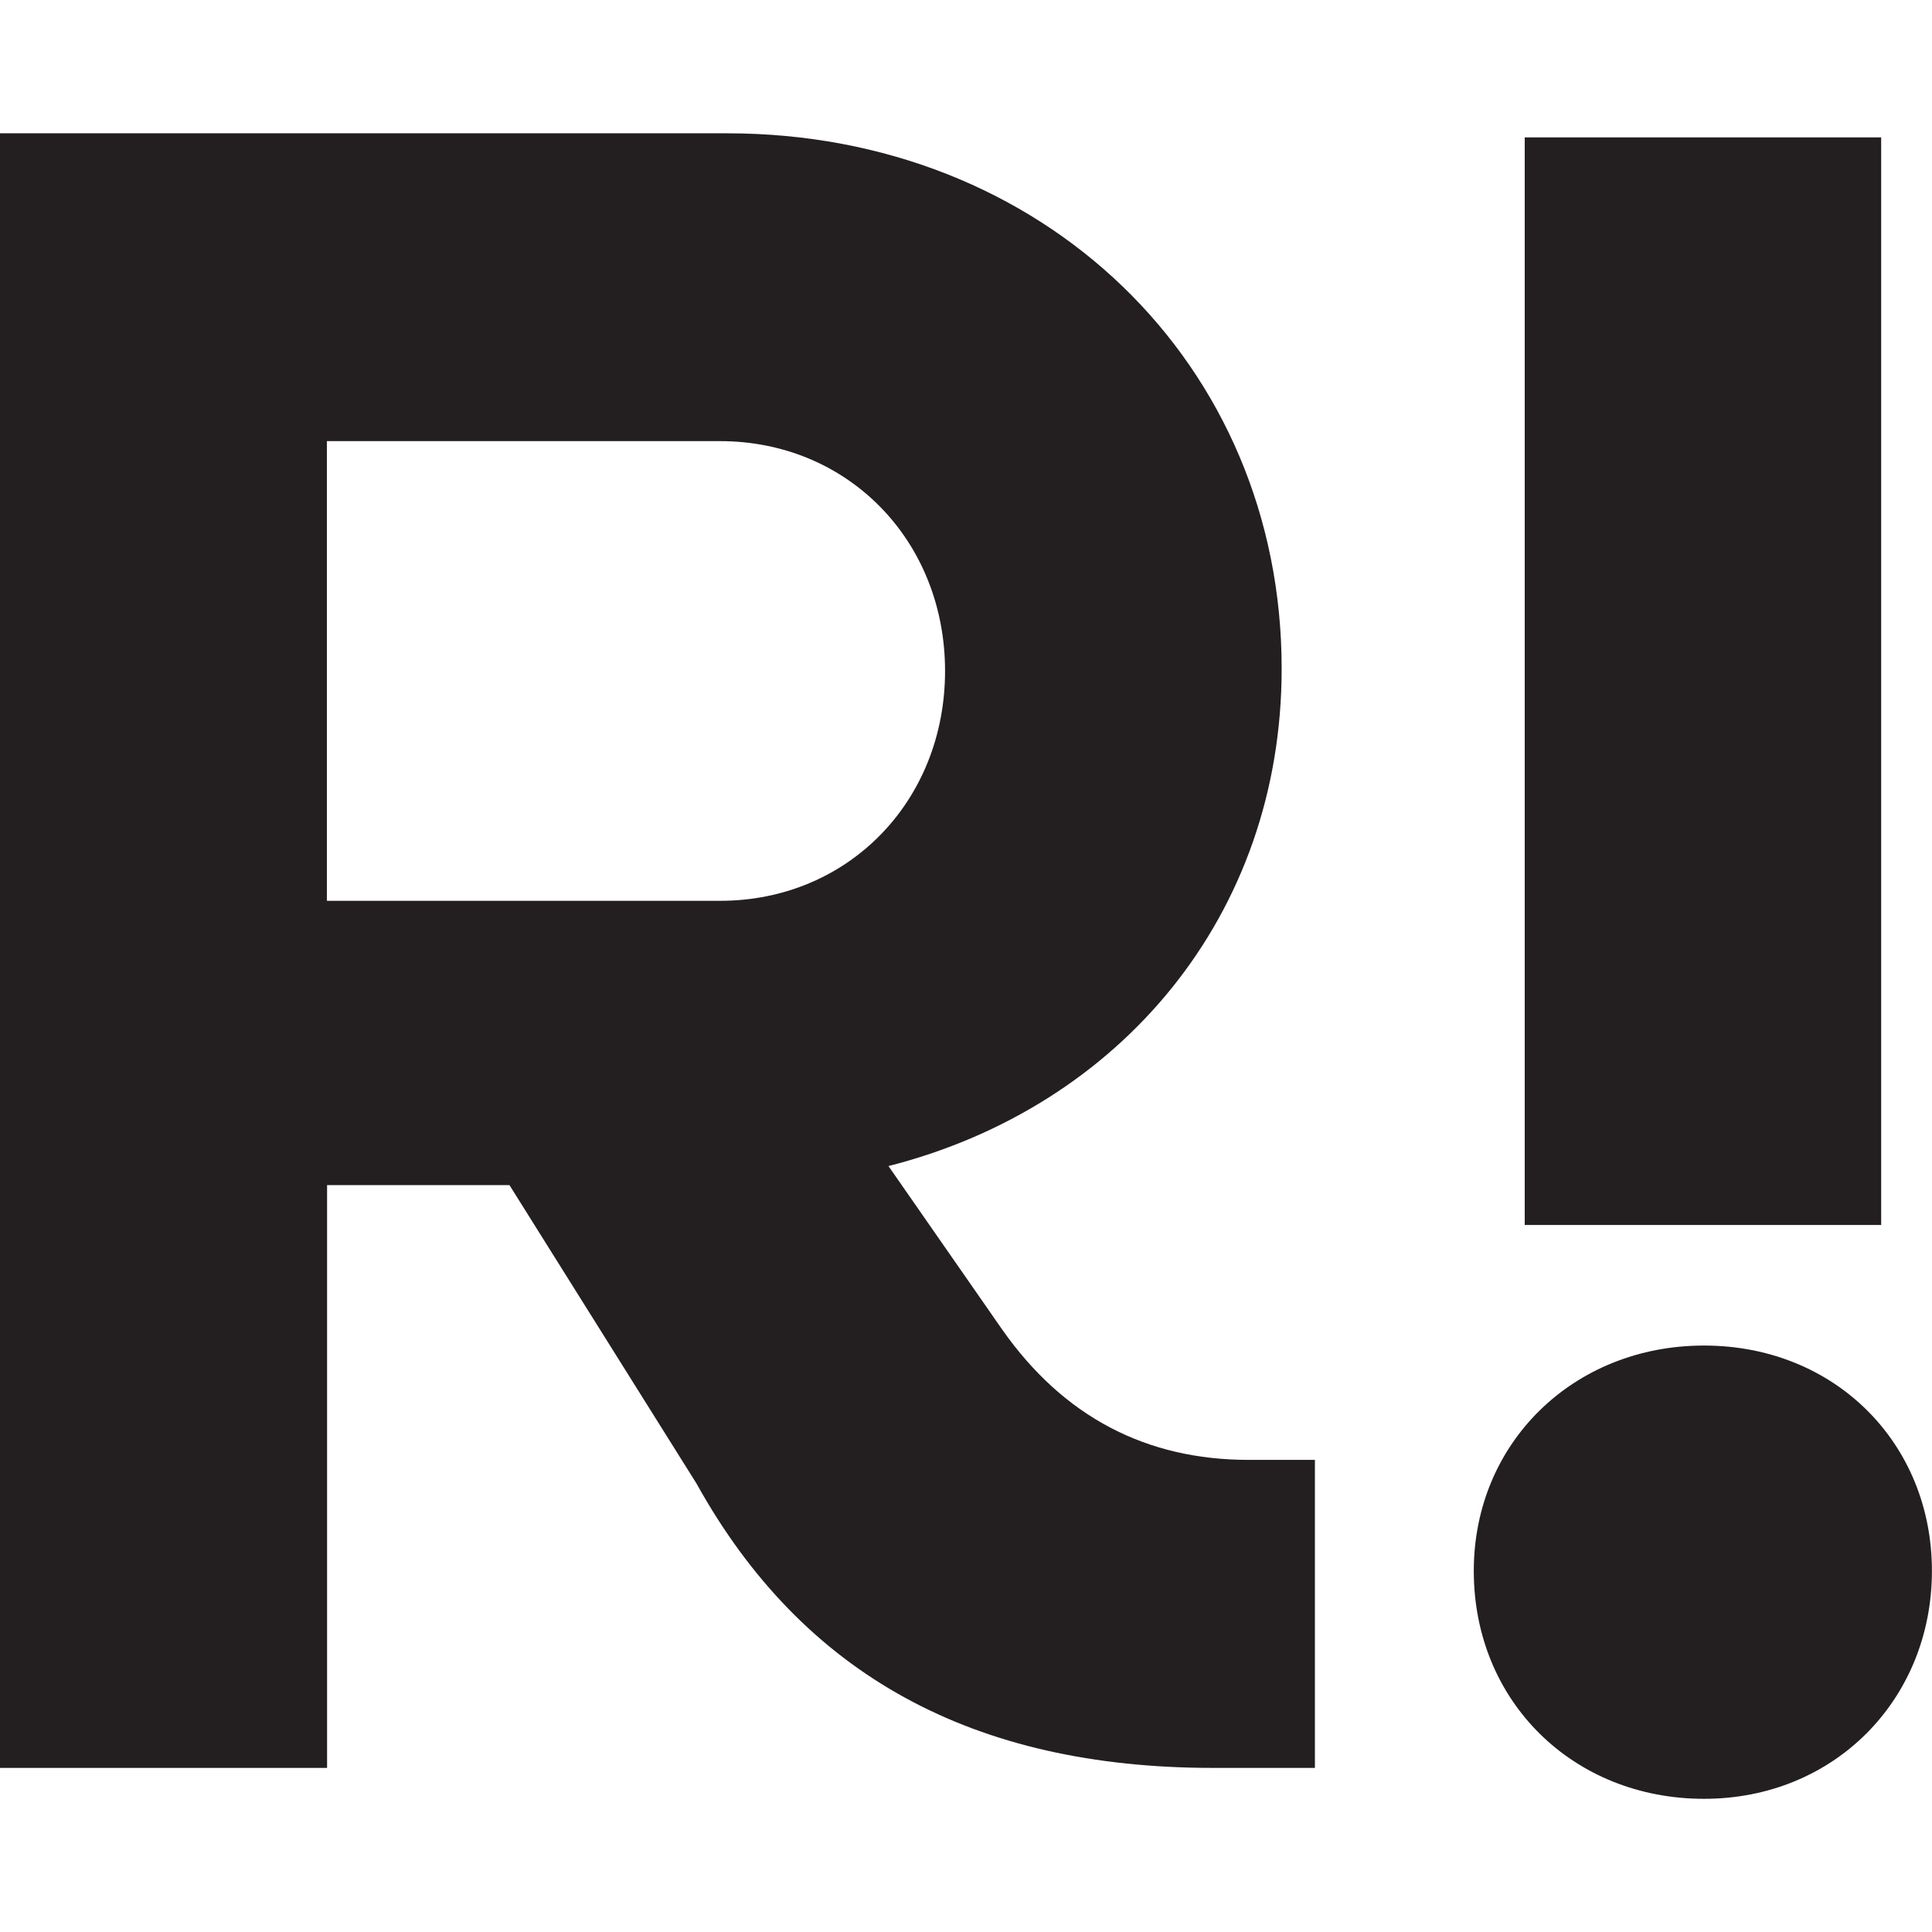 <svg xmlns="http://www.w3.org/2000/svg" version="1.1" xmlns:xlink="http://www.w3.org/1999/xlink" xmlns:svgjs="http://svgjs.dev/svgjs" width="1000" height="1000"><style>
    #light-icon {
      display: inline;
    }
    #dark-icon {
      display: none;
    }

    @media (prefers-color-scheme: dark) {
      #light-icon {
        display: none;
      }
      #dark-icon {
        display: inline;
      }
    }
  </style><g id="light-icon"><svg xmlns="http://www.w3.org/2000/svg" version="1.1" xmlns:xlink="http://www.w3.org/1999/xlink" xmlns:svgjs="http://svgjs.dev/svgjs" width="1000" height="1000"><g><g transform="matrix(10.065,0,0,10.065,0,68.998)"><svg xmlns="http://www.w3.org/2000/svg" version="1.1" xmlns:xlink="http://www.w3.org/1999/xlink" xmlns:svgjs="http://svgjs.dev/svgjs" width="99.35" height="85.64"><svg id="Layer_1" xmlns="http://www.w3.org/2000/svg" viewBox="0 0 99.35 85.64">
  <defs>
    <style>
      .cls-1 {
        fill: #231f20;
      }
    </style>
  </defs>
  <path class="cls-1" d="M16.81,15.84v23.63h20.22c6.58,0,11.57-5.12,11.57-11.82s-4.99-11.82-11.57-11.82h-20.22ZM0,0h37.4c16.2,0,28.51,11.82,28.51,27.53,0,12.67-8.28,22.54-20.22,25.58l5.85,8.41c3.17,4.51,7.43,6.7,12.67,6.7h3.41v15.84h-5.24c-12.3,0-21.08-4.75-26.56-14.62l-9.62-15.35h-9.38v29.97H0V0Z"></path>
  <rect class="cls-1" x="78.41" y=".21" width="18.33" height="55.93"></rect>
  <path class="cls-1" d="M75.79,73.93c0-6.59,5.13-11.59,11.84-11.59s11.72,5,11.72,11.59-5,11.72-11.72,11.72-11.84-5-11.84-11.72"></path>
</svg></svg></g></g></svg></g><g id="dark-icon"><svg xmlns="http://www.w3.org/2000/svg" version="1.1" xmlns:xlink="http://www.w3.org/1999/xlink" xmlns:svgjs="http://svgjs.dev/svgjs" width="1000" height="1000"><g clip-path="url(#SvgjsClipPath1106)"><rect width="1000" height="1000" fill="#ffffff"></rect><g transform="matrix(6.039,0,0,6.039,200,241.399)"><svg xmlns="http://www.w3.org/2000/svg" version="1.1" xmlns:xlink="http://www.w3.org/1999/xlink" xmlns:svgjs="http://svgjs.dev/svgjs" width="99.35" height="85.64"><svg id="Layer_1" xmlns="http://www.w3.org/2000/svg" viewBox="0 0 99.35 85.64">
  <defs>
    <style>
      .cls-1 {
        fill: #231f20;
      }
    </style>
  <clipPath id="SvgjsClipPath1106"><rect width="1000" height="1000" x="0" y="0" rx="100" ry="100"></rect></clipPath></defs>
  <path class="cls-1" d="M16.81,15.84v23.63h20.22c6.58,0,11.57-5.12,11.57-11.82s-4.99-11.82-11.57-11.82h-20.22ZM0,0h37.4c16.2,0,28.51,11.82,28.51,27.53,0,12.67-8.28,22.54-20.22,25.58l5.85,8.41c3.17,4.51,7.43,6.7,12.67,6.7h3.41v15.84h-5.24c-12.3,0-21.08-4.75-26.56-14.62l-9.62-15.35h-9.38v29.97H0V0Z"></path>
  <rect class="cls-1" x="78.41" y=".21" width="18.33" height="55.93"></rect>
  <path class="cls-1" d="M75.79,73.93c0-6.59,5.13-11.59,11.84-11.59s11.72,5,11.72,11.59-5,11.72-11.72,11.72-11.84-5-11.84-11.72"></path>
</svg></svg></g></g></svg></g></svg>